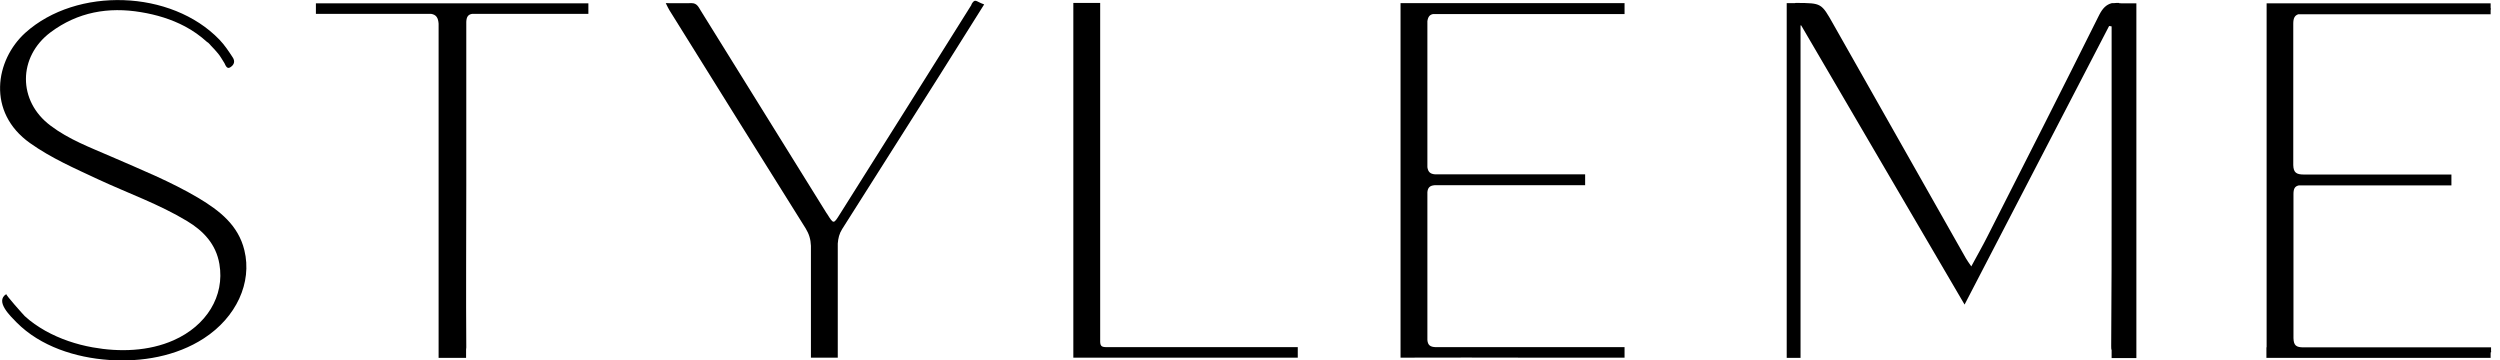 <svg width="111" height="16" viewBox="0 0 111 16" fill="none" xmlns="http://www.w3.org/2000/svg">
<g clip-path="url(#clip0_1930_65597)">
<path d="M94.082 0.13C93.998 0.13 93.923 0.13 93.849 0.14H93.765C93.513 0.205 93.355 0.373 93.206 0.661C91.576 3.93 89.919 7.199 88.261 10.459C88.037 10.906 87.786 11.343 87.525 11.828C87.413 11.66 87.339 11.567 87.283 11.464C85.318 8 83.362 4.536 81.397 1.071C80.866 0.13 80.876 0.14 79.777 0.13C79.739 0.13 79.711 0.13 79.683 0.14H79.33V15.888H79.944V1.127C79.944 1.127 79.963 1.127 79.972 1.127C82.375 5.243 84.787 9.35 87.227 13.523C89.397 9.341 91.52 5.253 93.644 1.155C93.681 1.155 93.718 1.164 93.756 1.173V1.667C93.756 3.912 93.756 6.156 93.756 8.4V8.54C93.756 10.813 93.756 13.085 93.737 15.367C93.737 15.441 93.737 15.497 93.756 15.544V15.898H94.855V0.149H94.296C94.231 0.149 94.165 0.149 94.082 0.14V0.13Z" fill="black"/>
<path d="M8.829 8.801C7.591 8.065 6.249 7.525 4.927 6.948C4.005 6.547 3.055 6.193 2.245 5.579C0.783 4.489 0.792 2.524 2.245 1.434C3.456 0.531 4.815 0.298 6.259 0.54C6.939 0.652 7.6 0.848 8.215 1.174C8.568 1.36 8.894 1.593 9.192 1.863C9.258 1.891 9.323 1.984 9.369 2.03C9.425 2.086 9.481 2.142 9.528 2.198C9.639 2.319 9.742 2.44 9.826 2.58C9.872 2.654 9.919 2.729 9.965 2.803C9.993 2.859 10.021 2.934 10.068 2.98C10.124 3.036 10.18 3.018 10.236 2.98C10.394 2.878 10.45 2.72 10.329 2.543C10.152 2.273 9.975 2.003 9.742 1.76C7.609 -0.456 3.409 -0.596 1.127 1.453C-0.214 2.664 -0.596 4.983 1.332 6.352C2.273 7.022 3.325 7.479 4.359 7.963C5.681 8.578 7.06 9.062 8.308 9.816C9.034 10.254 9.593 10.841 9.742 11.726C9.984 13.15 9.164 14.463 7.712 15.106C6.603 15.6 5.3 15.637 4.117 15.423C3.381 15.292 2.664 15.05 2.012 14.687C1.686 14.501 1.369 14.287 1.099 14.035C1.025 13.961 0.242 13.085 0.28 13.057C-0.242 13.383 0.485 14.054 0.736 14.315C1.798 15.386 3.362 15.879 4.834 15.982C6.277 16.084 7.823 15.823 9.053 15.022C10.487 14.091 11.204 12.554 10.85 11.111C10.58 9.993 9.742 9.351 8.829 8.801Z" fill="black"/>
<path d="M63.628 0.624H72.13V0.428C72.13 0.428 72.13 0.428 72.13 0.41C72.13 0.4 72.13 0.391 72.13 0.382V0.14H63.376H62.184V0.661C62.184 0.661 62.184 0.661 62.184 0.671C62.184 0.764 62.184 0.866 62.184 0.959V15.879H62.65C62.65 15.879 62.687 15.879 62.706 15.879C64.308 15.87 65.9 15.879 67.502 15.879H72.13V15.413H71.609C71.609 15.413 71.6 15.413 71.59 15.413C71.469 15.413 71.348 15.413 71.227 15.413H63.739C63.507 15.404 63.395 15.329 63.376 15.097V8.531C63.395 8.326 63.488 8.242 63.693 8.224H70.38V7.739H63.702C63.497 7.721 63.404 7.627 63.376 7.423V0.941C63.404 0.745 63.479 0.652 63.628 0.624Z" fill="black"/>
<path d="M110.612 15.637C110.612 15.637 110.612 15.609 110.603 15.6V15.423H110.435C110.435 15.423 110.342 15.423 110.286 15.423C110.175 15.423 110.072 15.423 109.96 15.423C107.399 15.423 104.838 15.423 102.277 15.423C101.951 15.423 101.839 15.339 101.83 15.013V8.615C101.83 8.373 101.895 8.27 102.063 8.233H108.843V7.749H108.489C108.396 7.749 108.303 7.749 108.21 7.749C106.235 7.749 104.27 7.749 102.296 7.749C101.96 7.749 101.83 7.665 101.821 7.329V1.052C101.821 0.82 101.877 0.689 102.044 0.633H110.584V0.438C110.584 0.438 110.594 0.419 110.594 0.4C110.594 0.373 110.584 0.363 110.584 0.345V0.149H110.361C110.286 0.149 110.203 0.149 110.128 0.149C107.129 0.149 104.14 0.149 101.141 0.149C101.104 0.149 101.076 0.149 101.038 0.149H100.638V15.423H100.629V15.888H110.584V15.693C110.584 15.693 110.594 15.655 110.594 15.627L110.612 15.637Z" fill="black"/>
<path d="M43.139 0.205C41.257 3.213 39.181 6.51 37.29 9.509C37.011 9.956 37.011 9.956 36.731 9.509C36.731 9.499 36.713 9.481 36.703 9.471C34.841 6.473 32.978 3.474 31.115 0.475C31.022 0.326 30.948 0.14 30.715 0.14C30.352 0.149 29.988 0.14 29.56 0.14C29.635 0.289 29.672 0.373 29.718 0.447C31.73 3.679 33.751 6.92 35.772 10.142C35.921 10.384 35.995 10.626 36.005 10.915V13.905C36.005 14.435 36.005 14.957 36.005 15.488C36.005 15.506 36.005 15.516 36.005 15.534V15.879H37.197V10.813C37.215 10.58 37.262 10.375 37.392 10.17C38.827 7.907 40.261 5.644 41.695 3.381C42.366 2.319 43.027 1.267 43.697 0.196C43.316 0.065 43.306 -0.093 43.129 0.196L43.139 0.205Z" fill="black"/>
<path d="M25.826 0.149H14.315C14.315 0.149 14.277 0.149 14.259 0.149H14.026V0.615H14.156C14.156 0.615 14.24 0.615 14.277 0.615H16.317C16.494 0.615 16.662 0.615 16.838 0.615H19.139C19.372 0.652 19.455 0.792 19.474 1.052V15.888H20.694V15.525C20.694 15.525 20.703 15.46 20.703 15.423C20.685 13.029 20.703 10.645 20.703 8.251C20.703 7.888 20.703 7.525 20.703 7.171V0.969C20.713 0.745 20.787 0.643 20.964 0.615H26.124V0.149H25.919C25.919 0.149 25.844 0.149 25.816 0.149H25.826Z" fill="black"/>
<path d="M57.043 15.413C54.547 15.413 52.052 15.413 49.556 15.413C49.537 15.413 49.528 15.413 49.518 15.413H49.137C48.913 15.413 48.857 15.367 48.848 15.18V14.864C48.848 14.864 48.848 14.78 48.848 14.724C48.848 10.831 48.848 6.938 48.848 3.045C48.848 2.189 48.848 1.341 48.848 0.484C48.848 0.466 48.848 0.447 48.848 0.419V0.13H47.656V15.879H48.093C48.093 15.879 48.112 15.879 48.131 15.879C49.202 15.879 50.273 15.879 51.353 15.879H57.621V15.413H57.062H57.043Z" fill="black"/>
</g>
<defs>
<clipPath id="clip0_1930_65597">
<rect width="110.612" height="16" fill="white"/>
</clipPath>
</defs>
</svg>
